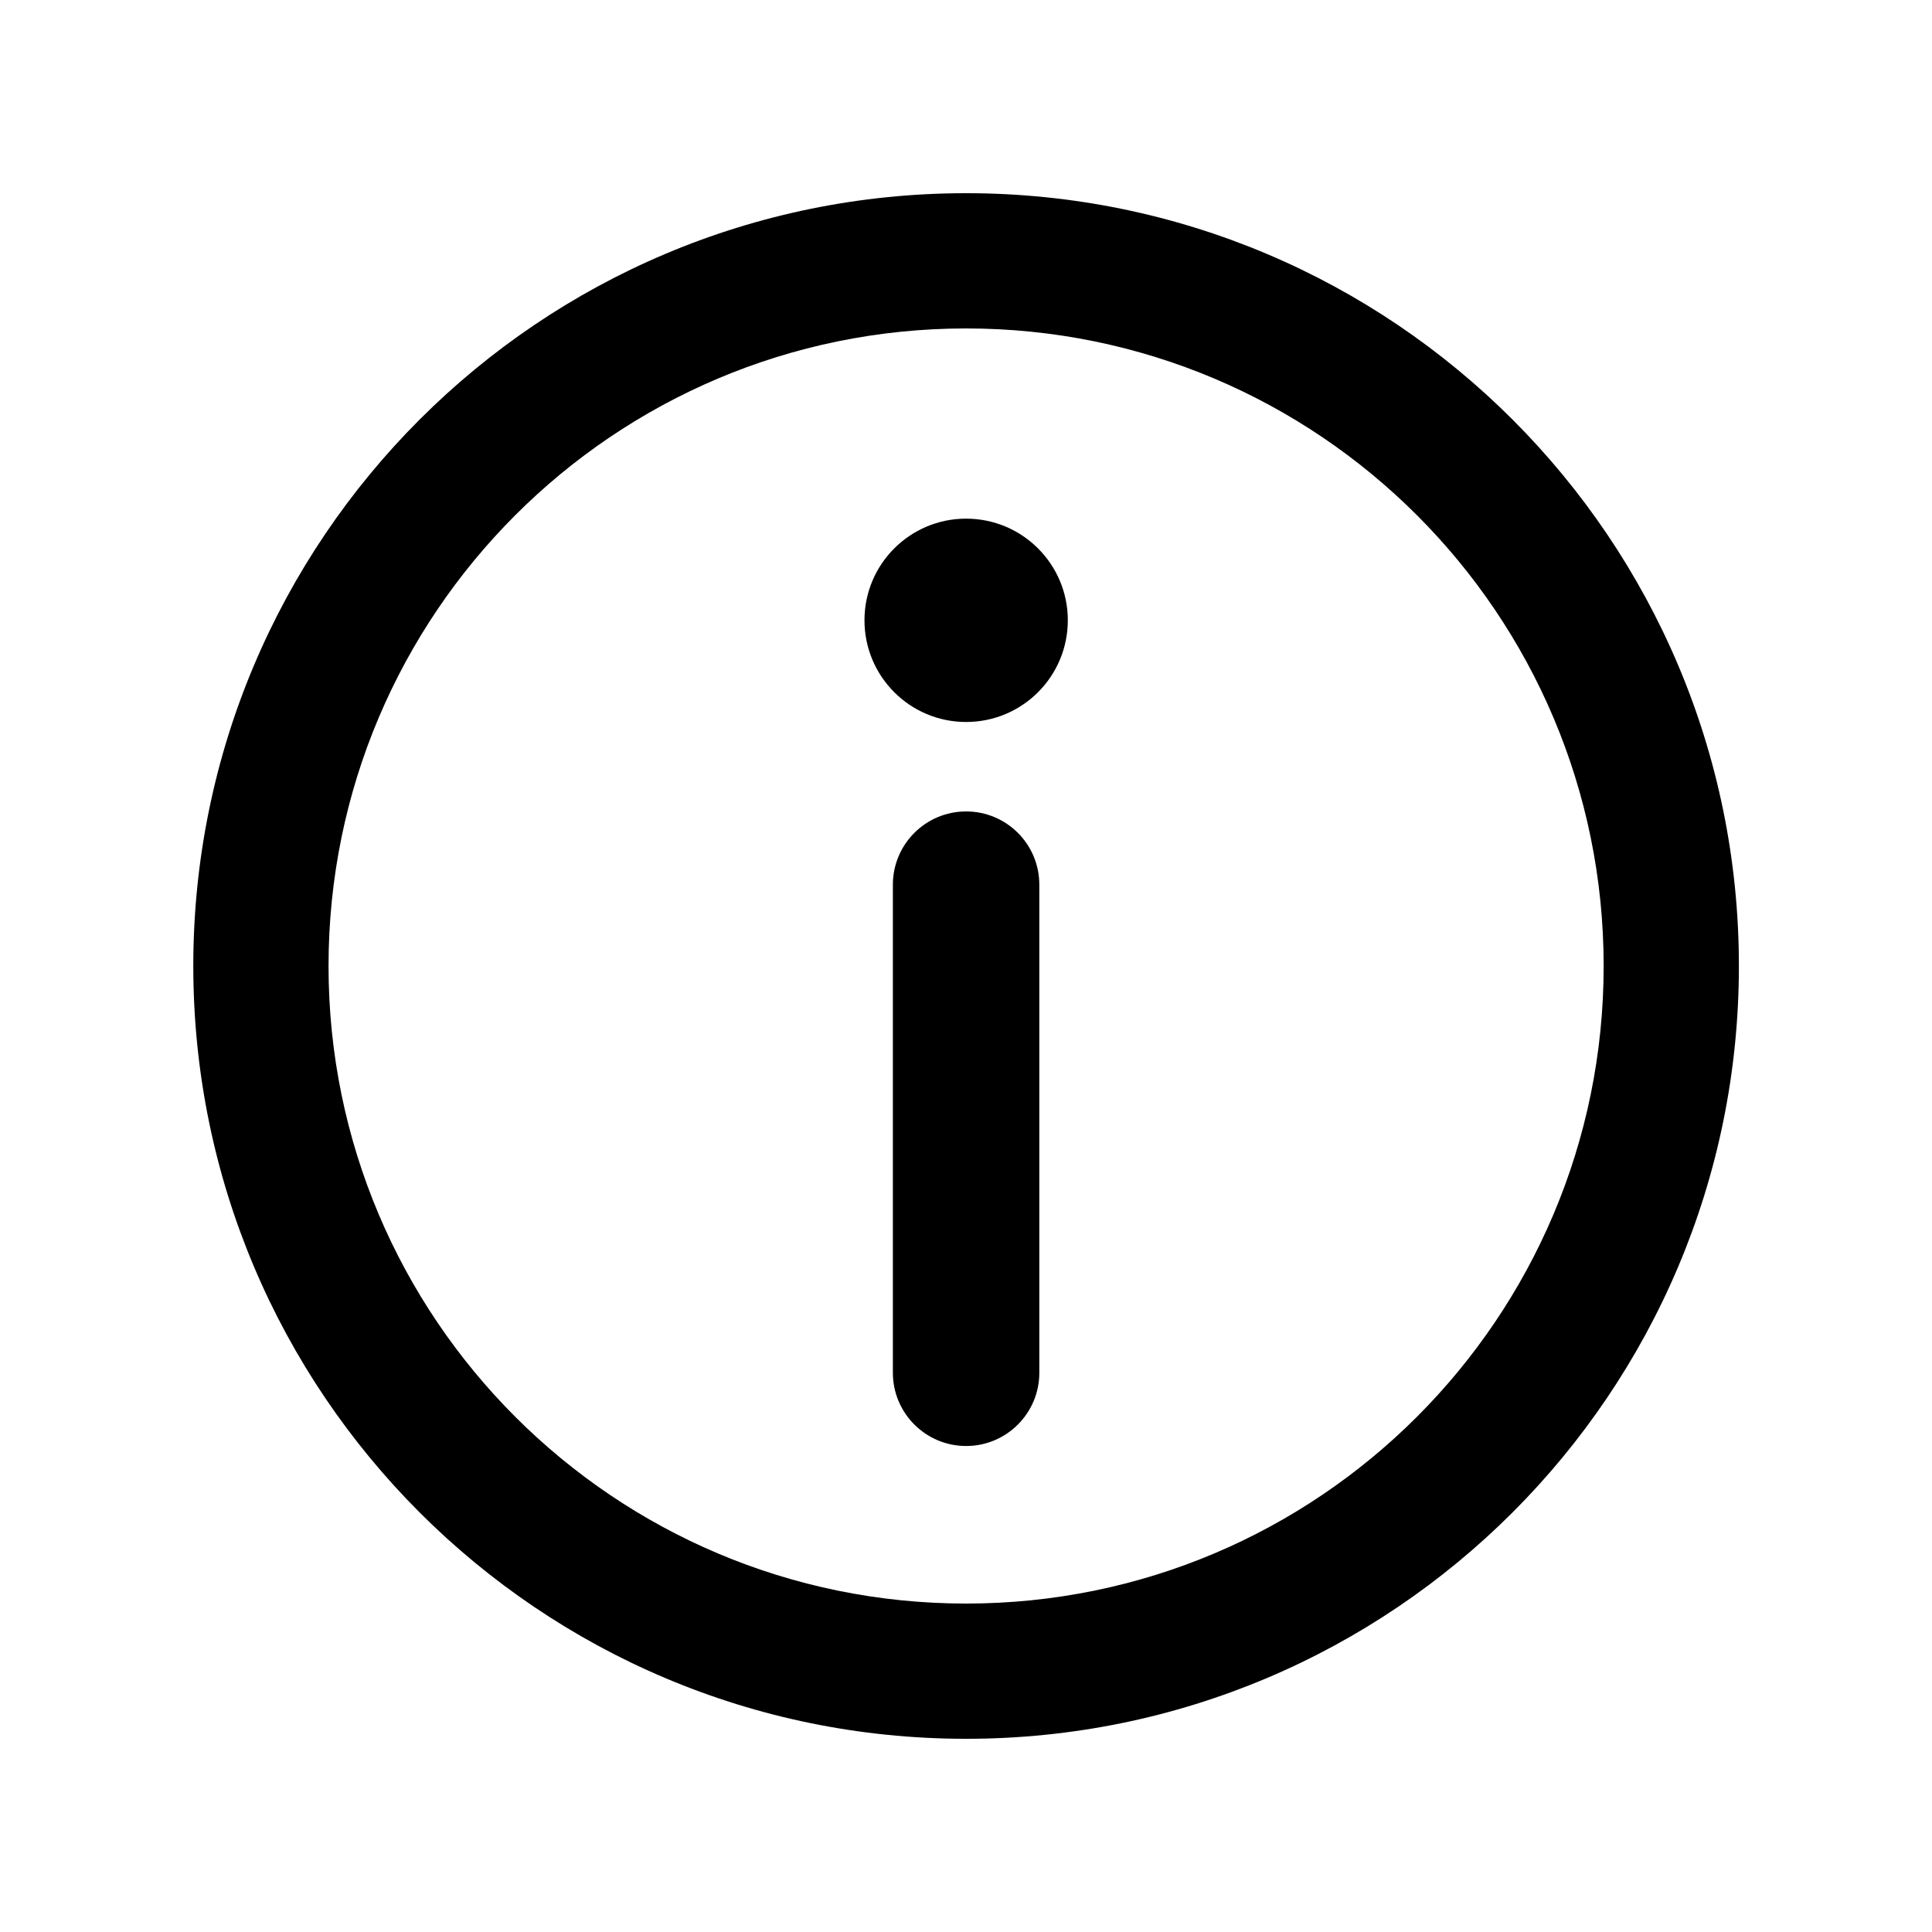 <svg width="20" height="20" viewBox="0 0 20 20" xmlns="http://www.w3.org/2000/svg">
<path d="M11.054 6.421C11.054 7.003 10.583 7.474 10.001 7.474C9.42 7.474 8.949 7.003 8.949 6.421C8.949 5.84 9.42 5.369 10.001 5.369C10.583 5.369 11.054 5.84 11.054 6.421Z"/>
<path d="M10.759 9.158C10.759 8.739 10.42 8.4 10.001 8.4C9.583 8.4 9.243 8.739 9.243 9.158V14.211C9.243 14.629 9.583 14.969 10.001 14.969C10.42 14.969 10.759 14.629 10.759 14.211V9.158Z"/>
<path fill-rule="evenodd" clip-rule="evenodd" d="M10.001 18C14.419 18 18.001 14.418 18.001 10C18.001 5.582 14.419 2 10.001 2C5.582 2 2.001 5.582 2.001 10C2.001 14.418 5.582 18 10.001 18ZM10.001 16.6C13.646 16.6 16.601 13.645 16.601 10C16.601 6.355 13.646 3.4 10.001 3.4C6.356 3.4 3.401 6.355 3.401 10C3.401 13.645 6.356 16.6 10.001 16.6Z"/>
</svg>
